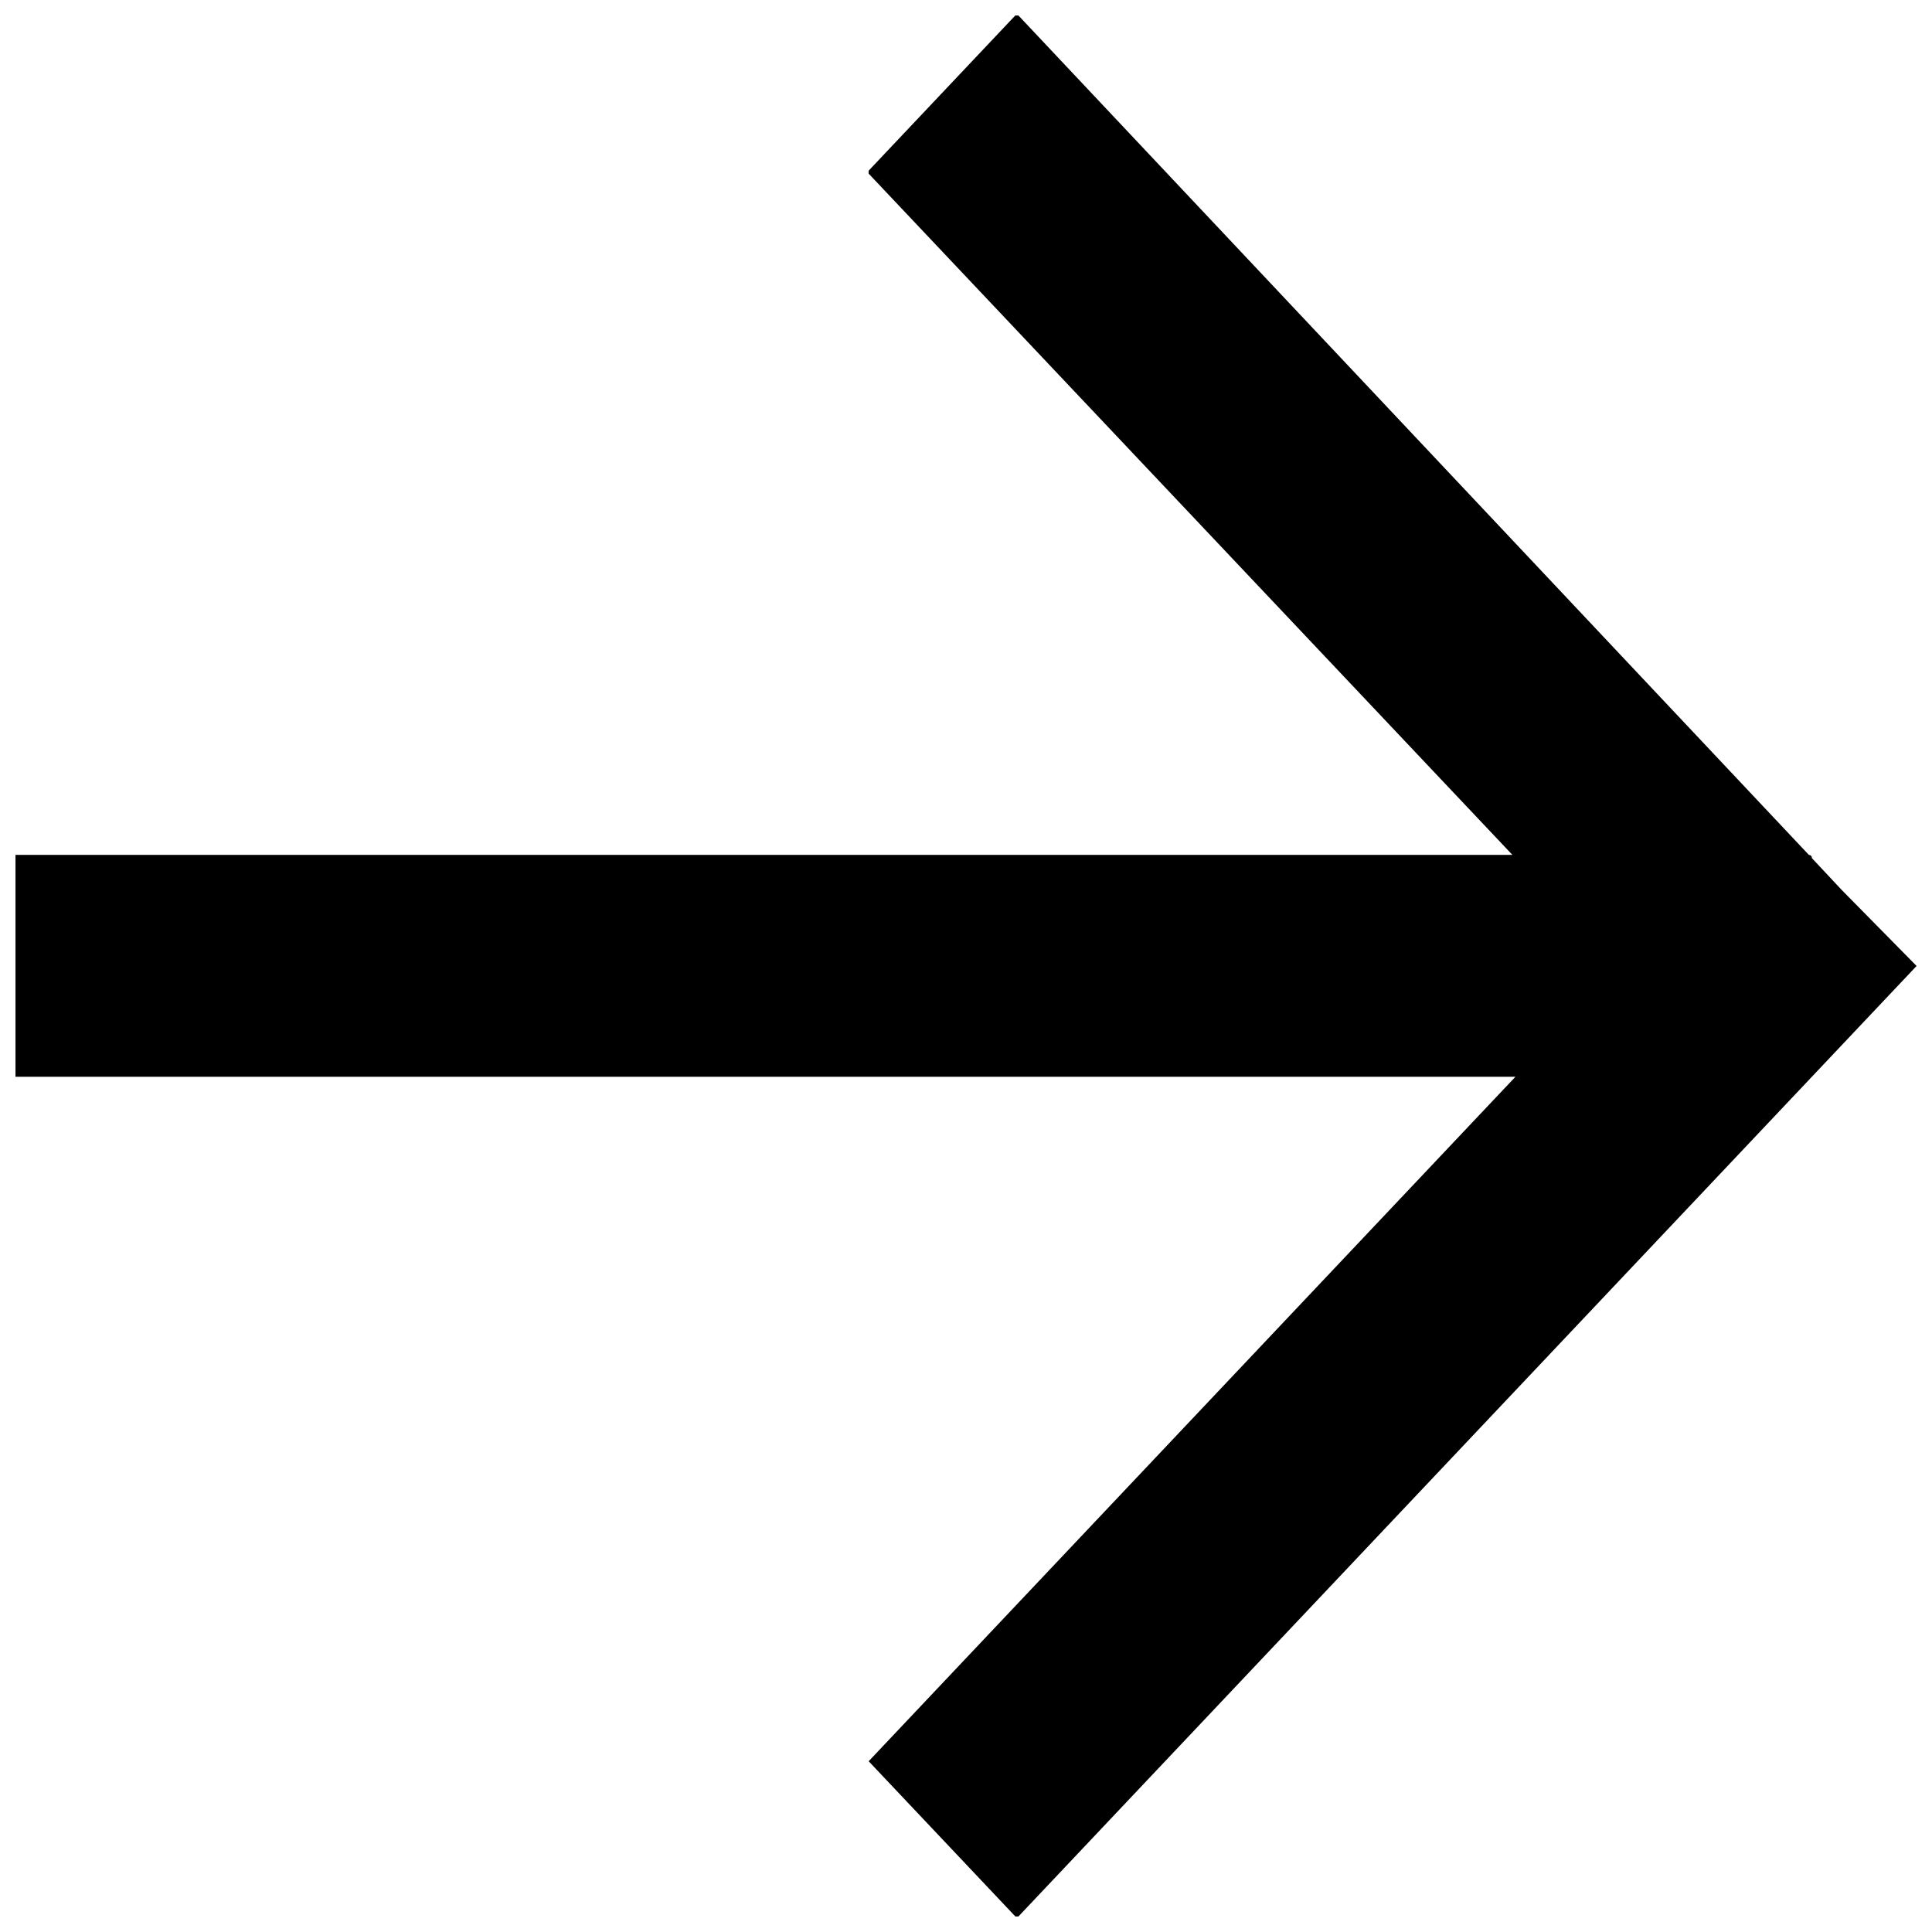 <?xml version="1.0" encoding="UTF-8"?>
<!-- Uploaded to: ICON Repo, www.svgrepo.com, Generator: ICON Repo Mixer Tools -->
<svg width="800px" height="800px" version="1.1" viewBox="144 144 512 512" xmlns="http://www.w3.org/2000/svg">
 <defs>
  <clipPath id="a">
   <path d="m148.09 148.09h503.81v503.81h-503.81z"/>
  </clipPath>
 </defs>
 <g clip-path="url(#a)">
  <path d="m413.88 651.9 218.19-230.91 19.844-21-18.012-18.285-1.832-1.859-7.906-8.445c0-0.84-0.805-0.852-0.805-0.852l-209.48-222.46h-0.805l-38.879 41.145v0.773l170.6 180.54h-396.69v58.809h397.5l-171.4 181.39 38.879 41.145h0.805z"/>
 </g>
</svg>